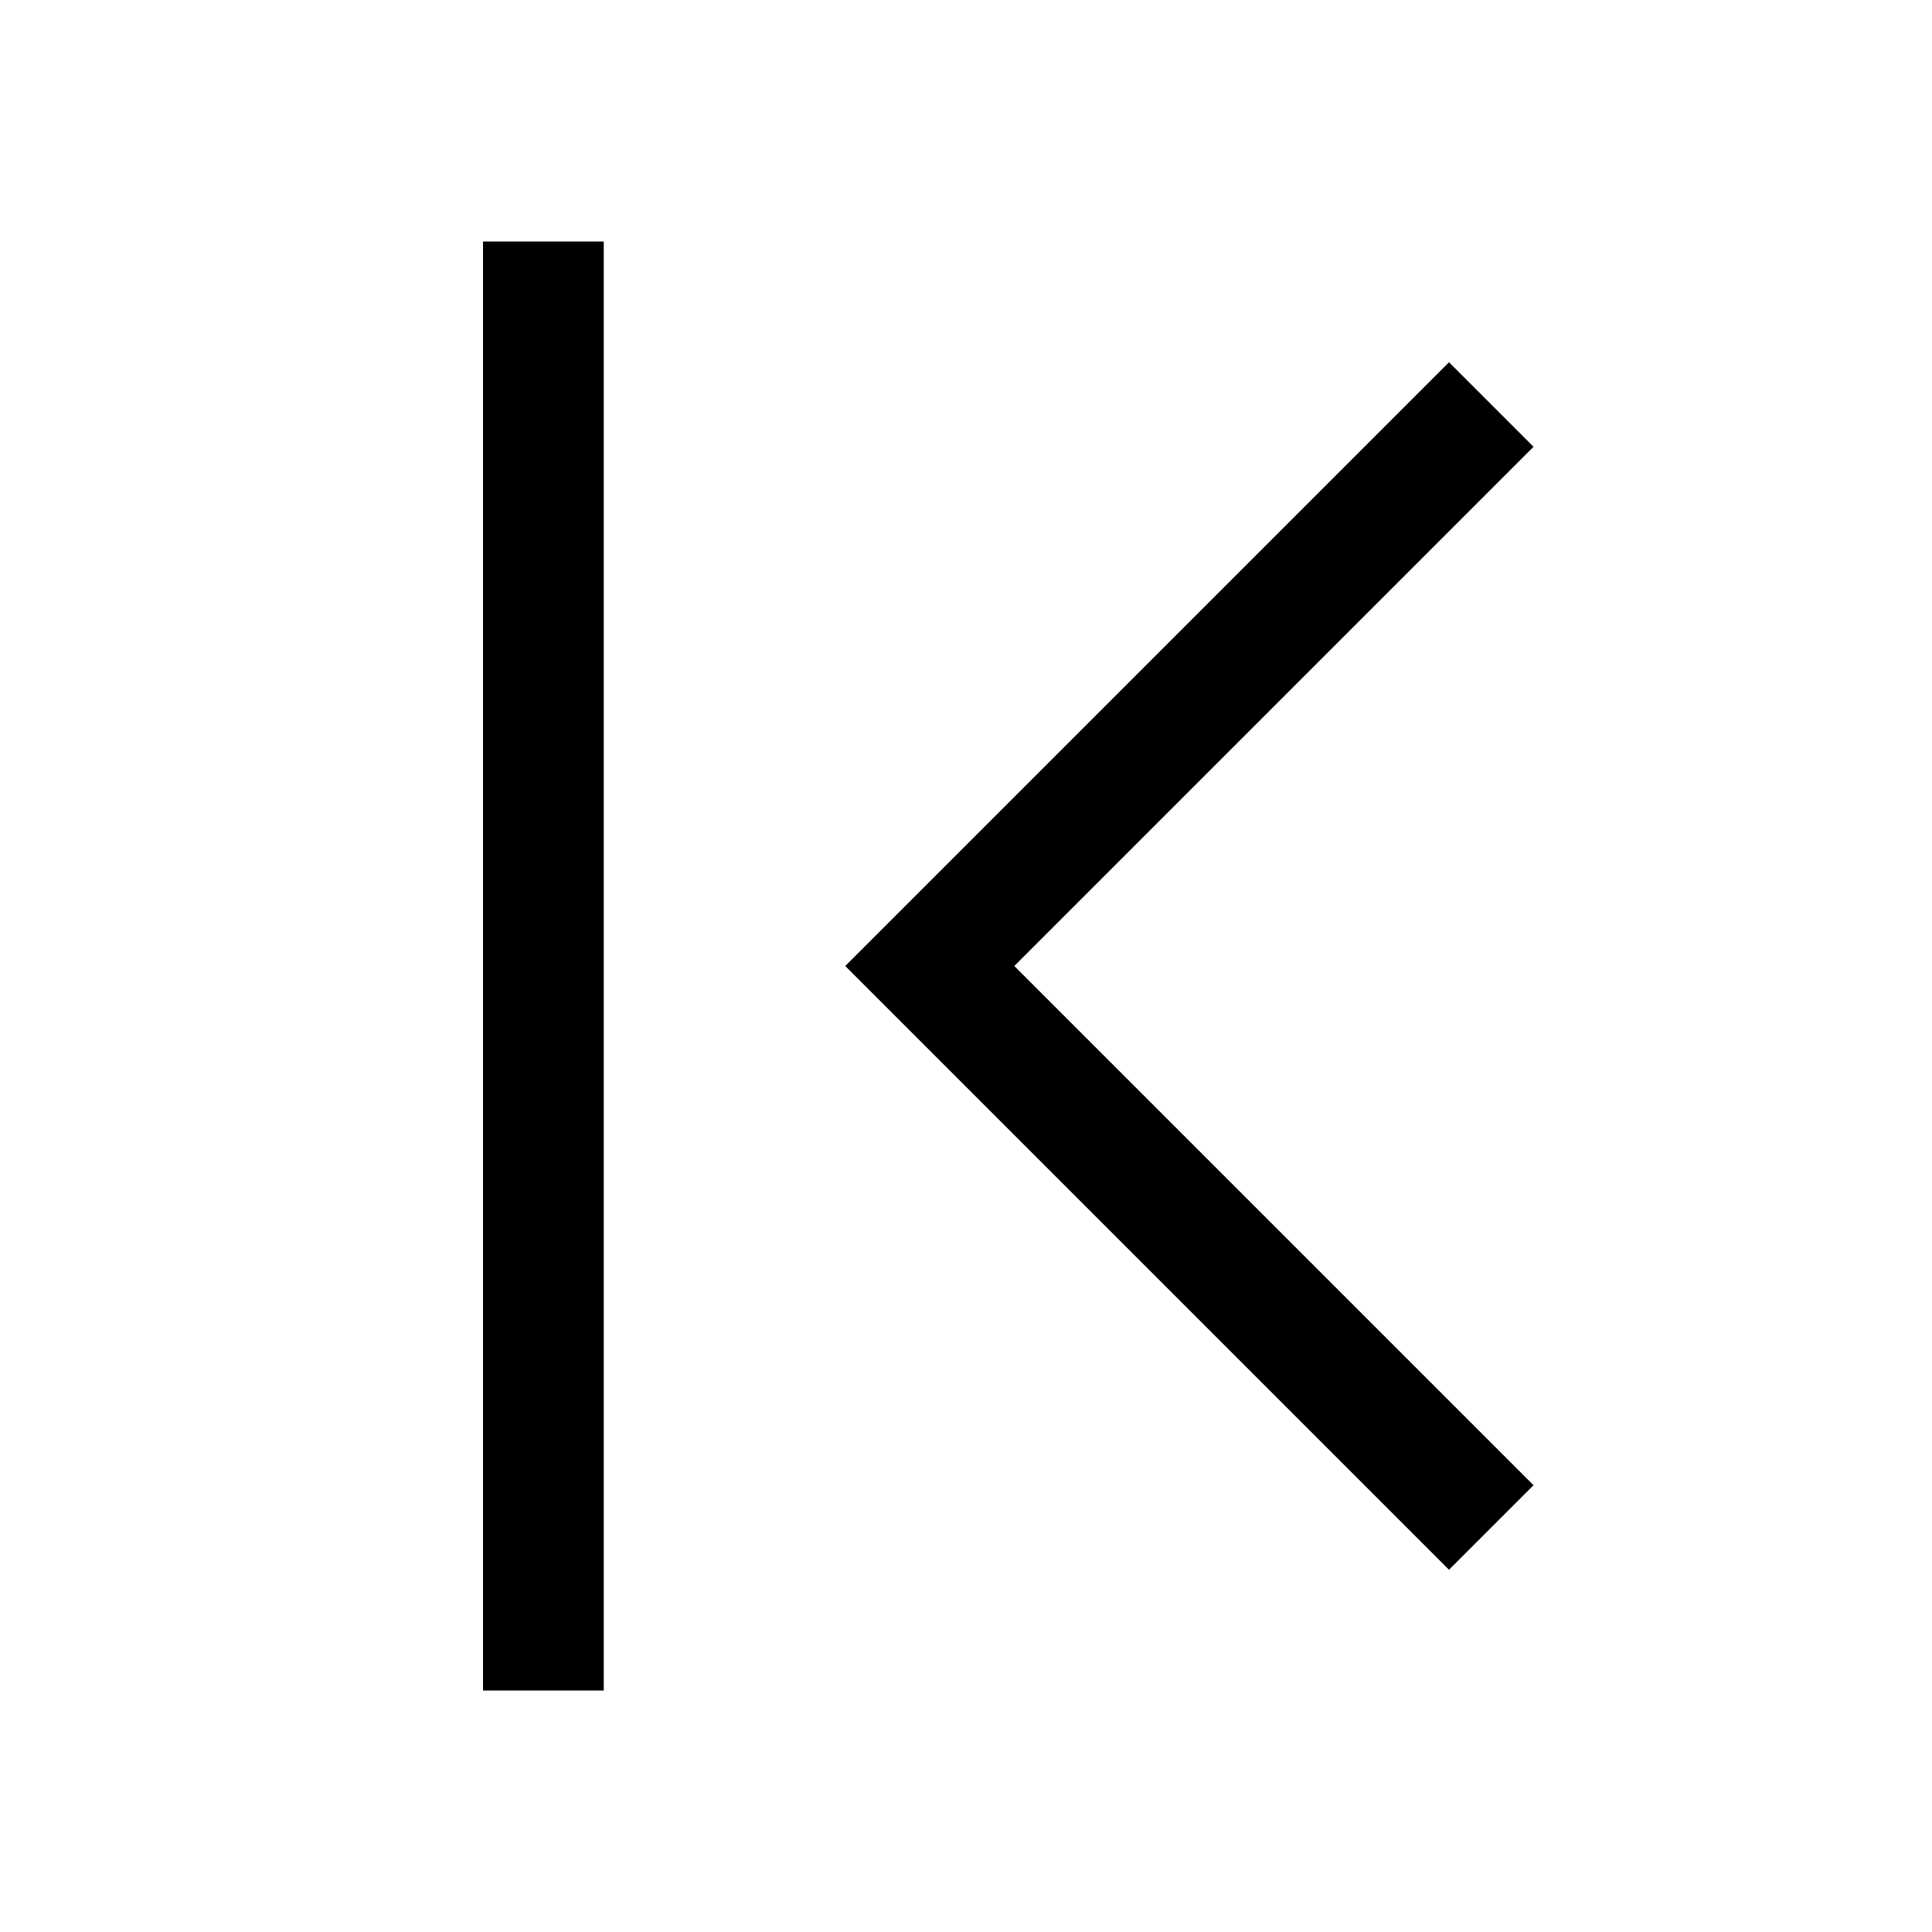 <?xml version="1.0" encoding="utf-8"?>
<!-- Generator: www.svgicons.com -->
<svg xmlns="http://www.w3.org/2000/svg" width="800" height="800" viewBox="0 0 32 32">
<path fill="currentColor" d="M14 16L24 6l1.4 1.4l-8.6 8.6l8.6 8.6L24 26zM8 4h2v24H8z"/>
</svg>